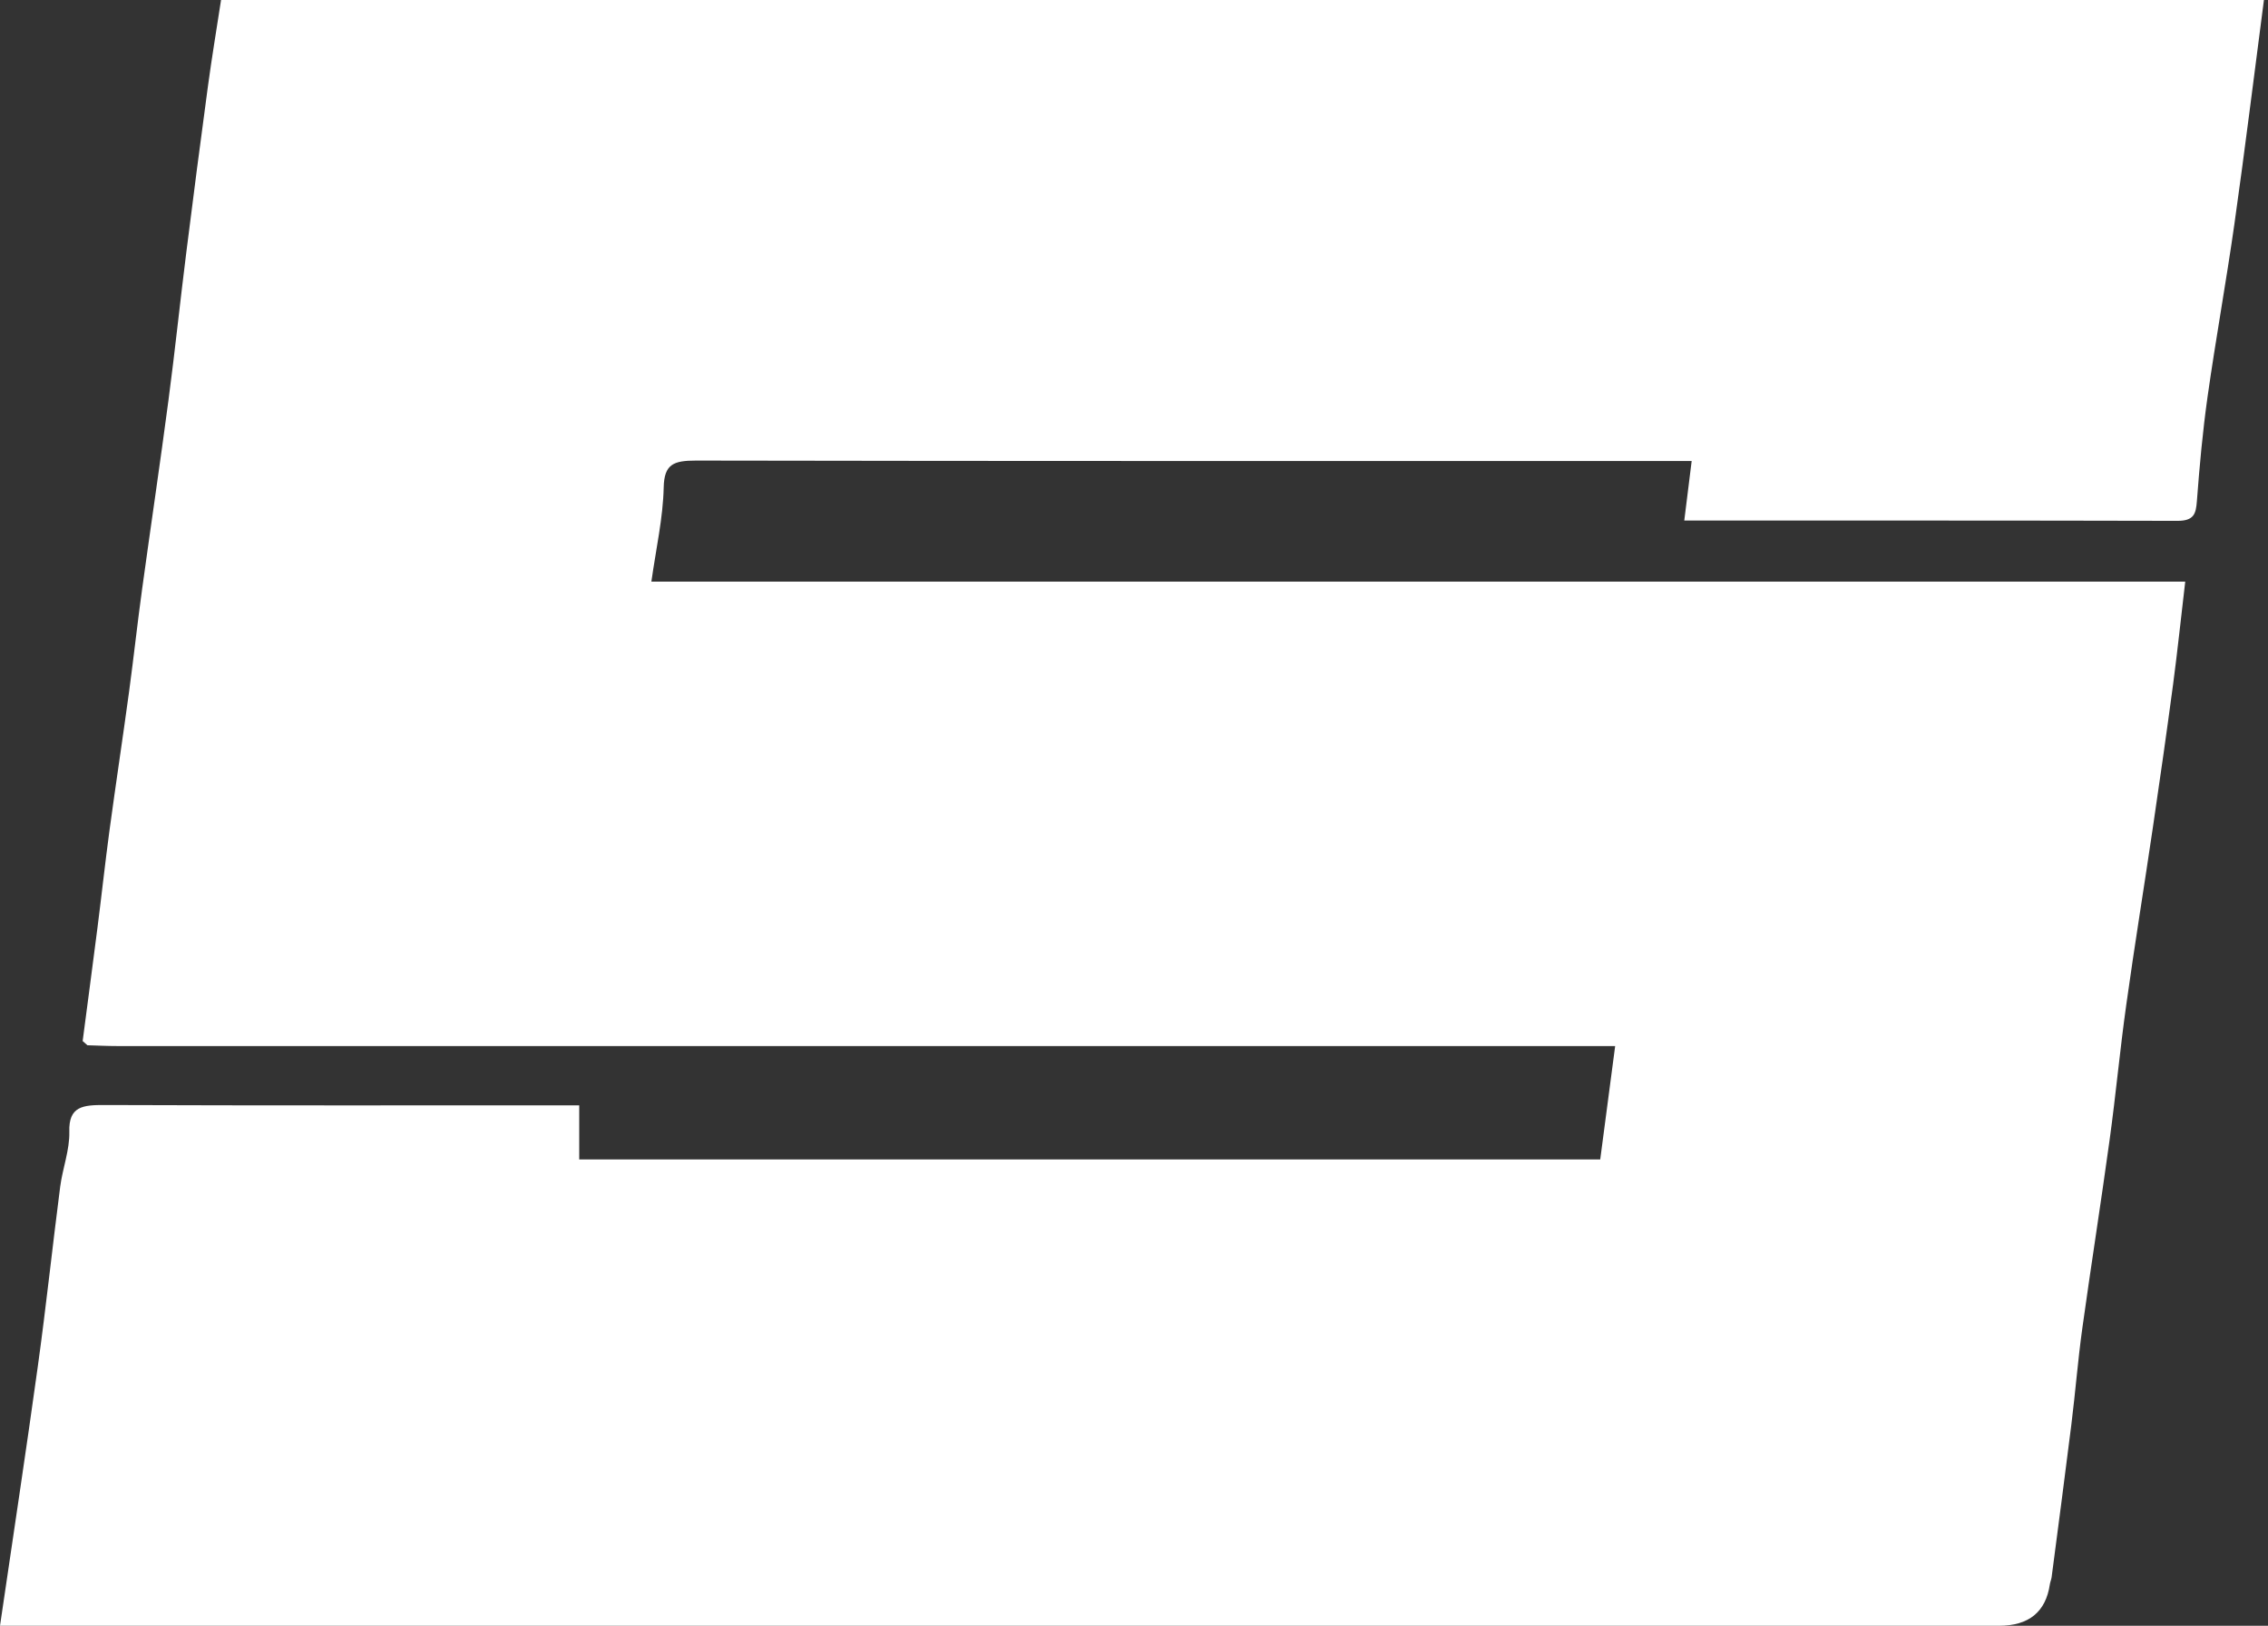 <svg width="533" height="382" viewBox="0 0 533 382" fill="none" xmlns="http://www.w3.org/2000/svg">
<rect x="0" y="0" width="533" height="382" fill="#333333" stroke="none"/>
<path d="M19.417 244.667C20.57 235.779 21.774 226.914 22.901 218.026C23.874 210.421 24.694 202.816 25.718 195.211C27.204 184.246 28.869 173.306 30.355 162.365C31.431 154.386 32.302 146.361 33.403 138.383C35.427 123.64 37.63 108.92 39.577 94.153C41.114 82.559 42.318 70.941 43.778 59.347C45.417 46.283 47.108 33.243 48.875 20.202C49.772 13.577 50.873 6.998 51.949 0H532.044C529.738 17.566 527.586 35.132 525.102 52.652C523.18 66.182 520.721 79.643 518.8 93.196C517.647 101.338 516.905 109.549 516.29 117.738C516.059 120.677 515.649 122.403 511.679 122.38C473.281 122.287 434.882 122.31 395.818 122.31C396.381 117.738 396.919 113.515 397.56 108.313C394.921 108.313 392.898 108.313 390.874 108.313C315.102 108.313 239.33 108.36 163.558 108.22C158.255 108.22 156.104 109.083 155.976 114.495C155.822 121.703 154.182 128.865 153.081 136.657H513.549C512.55 145.125 511.73 153.033 510.68 160.918C509.194 172.046 507.606 183.173 505.966 194.278C503.917 208.228 501.637 222.132 499.691 236.105C498.205 246.673 497.231 257.311 495.771 267.878C493.748 282.622 491.417 297.319 489.367 312.062C488.317 319.62 487.728 327.225 486.78 334.784C485.294 346.728 483.706 358.672 482.144 370.616C482.067 371.176 481.811 371.712 481.734 372.272C480.777 378.757 476.79 382 469.771 382H0C3.023 361.355 6.097 341.222 8.889 321.043C10.836 307 12.321 292.933 14.14 278.866C14.704 274.527 16.394 270.211 16.292 265.919C16.112 259.923 19.494 259.62 24.617 259.643C61.734 259.783 98.878 259.713 136.123 259.713V272.427H376.068C377.221 263.632 378.373 255.001 379.577 245.786H372.072C257.235 245.786 142.399 245.786 27.563 245.786C25.232 245.786 22.875 245.67 20.544 245.6C20.185 245.273 19.827 244.97 19.468 244.643L19.417 244.667Z" fill="white"/>
</svg>
